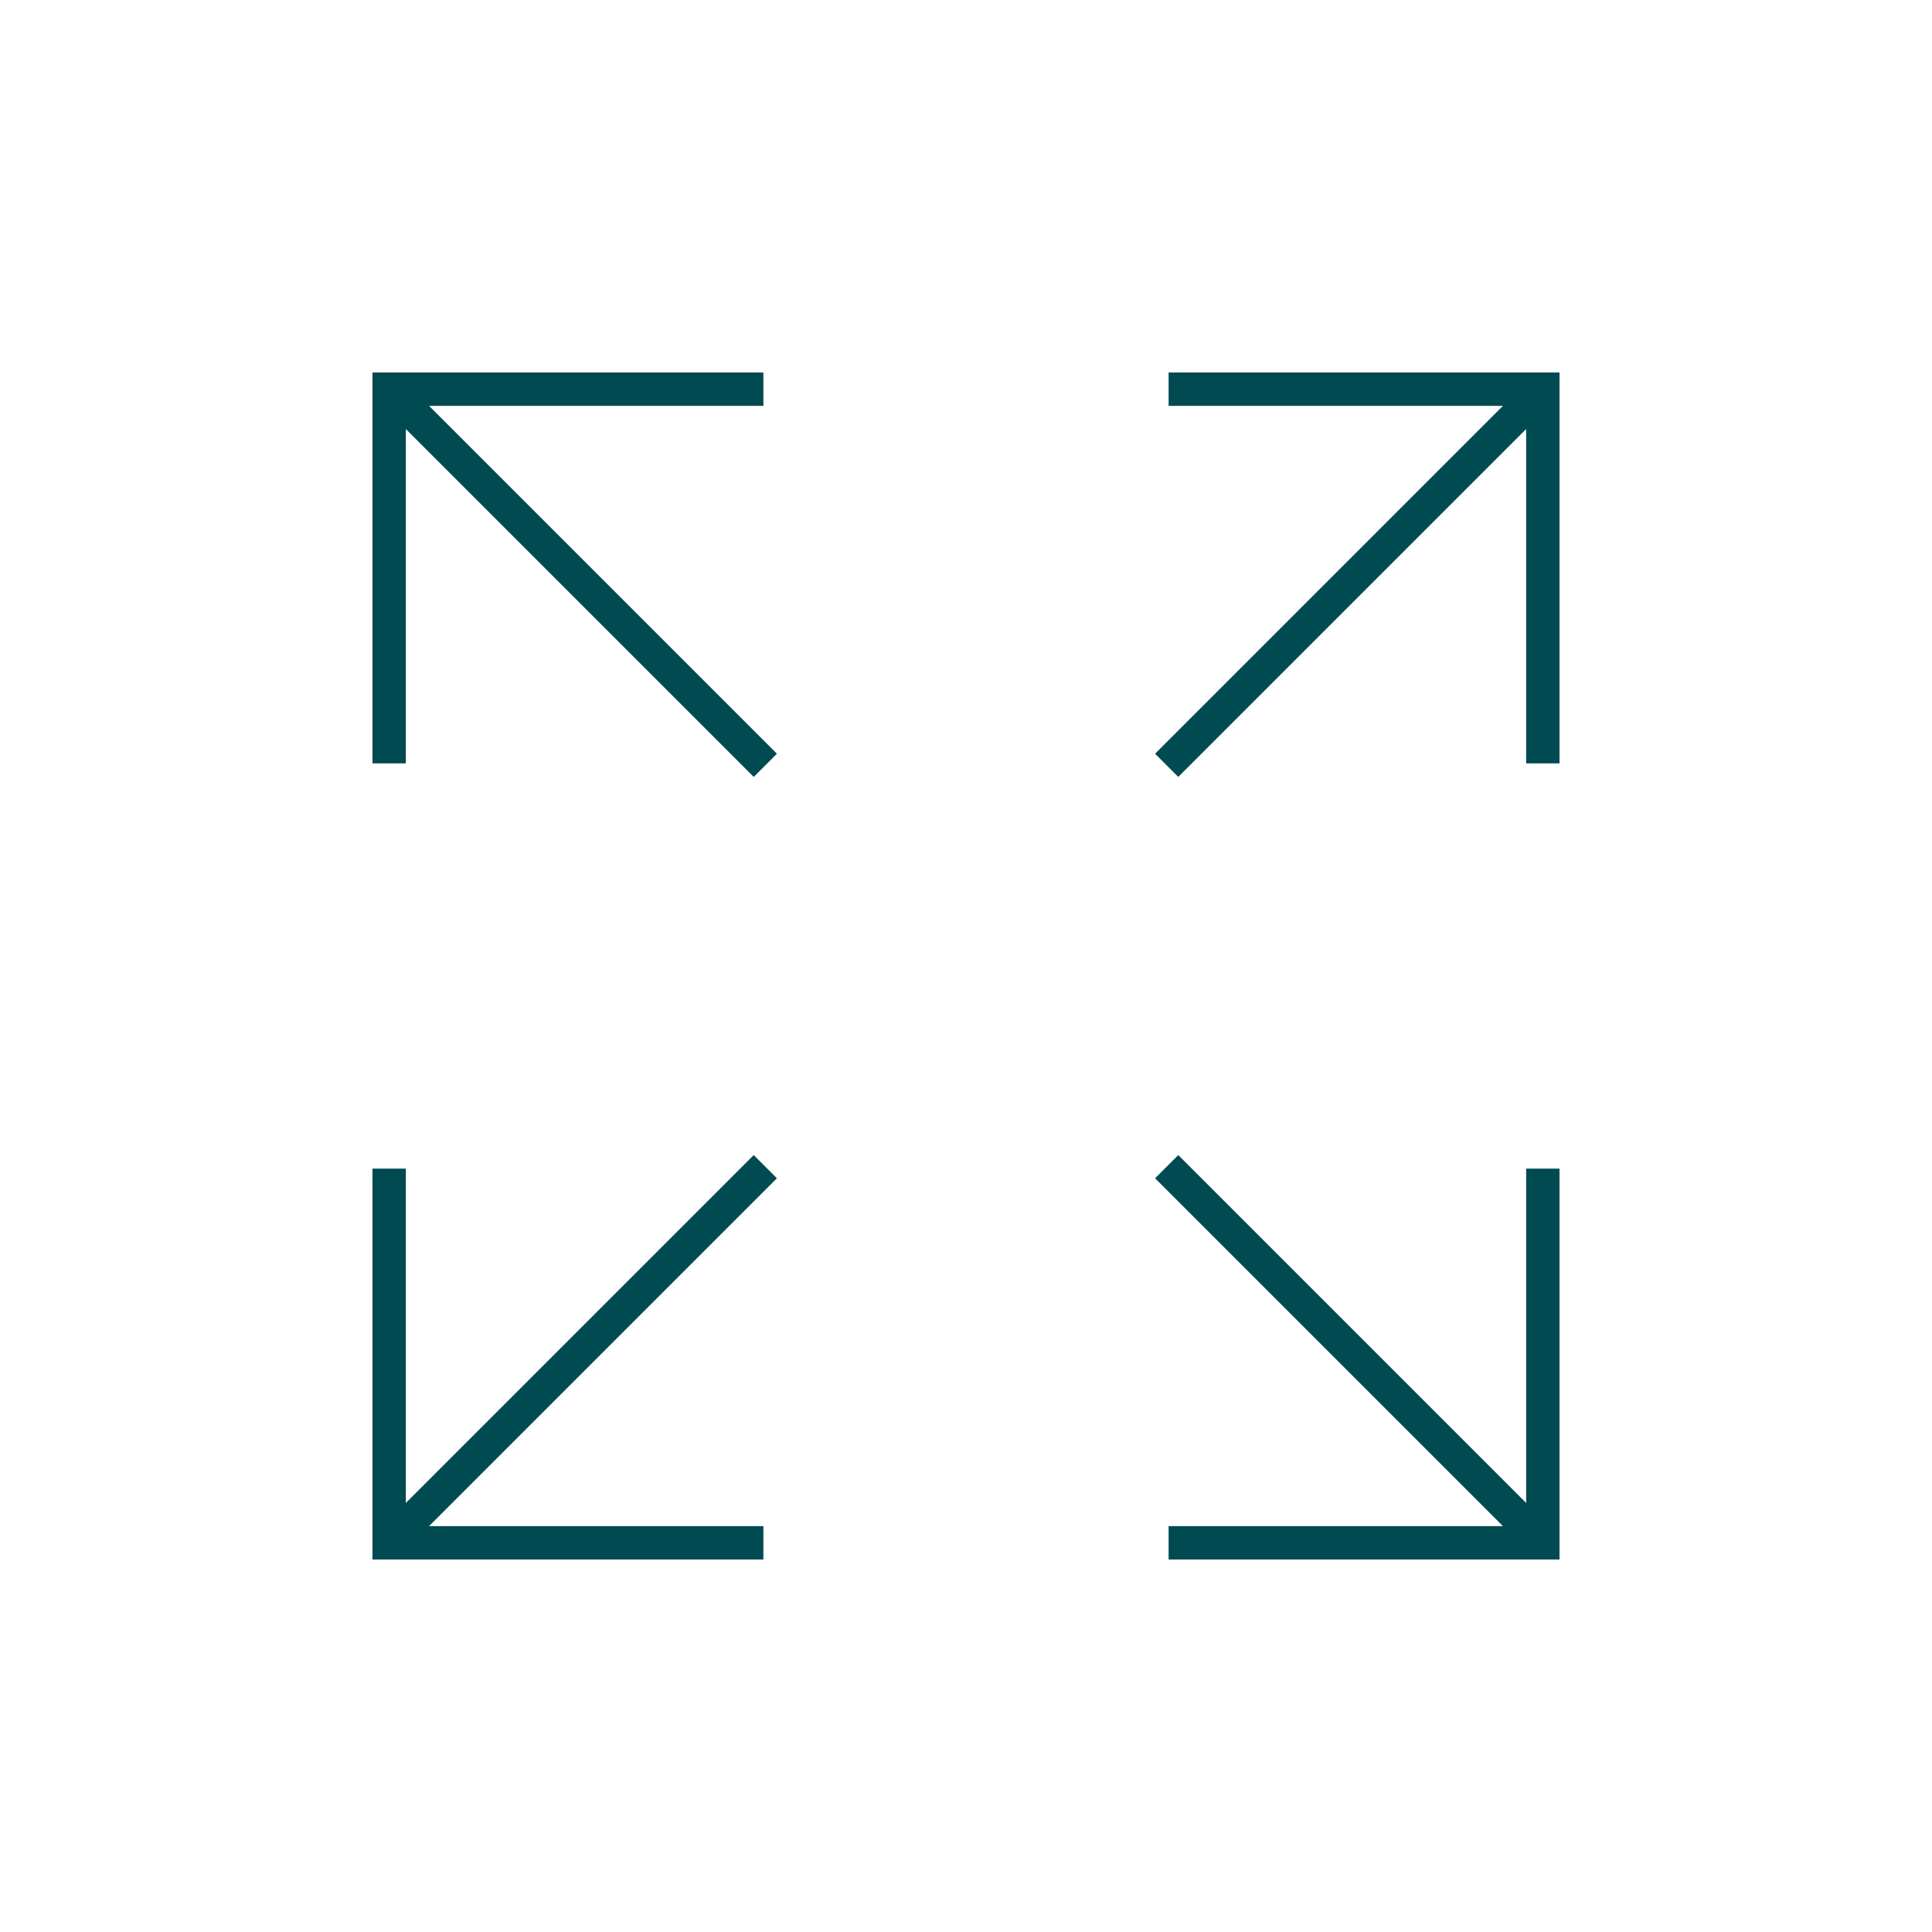 <svg xmlns="http://www.w3.org/2000/svg" id="Layer_1" data-name="Layer 1" viewBox="0 0 150 150"><defs><style>      .cls-1 {        fill: #004a52;        stroke-width: 0px;      }    </style></defs><polygon class="cls-1" points="121.08 59.27 121.08 28.92 90.73 28.92 90.73 31.51 116.69 31.51 116.48 31.72 89.68 58.52 91.48 60.32 118.49 33.31 118.49 59.27 121.08 59.27"></polygon><polygon class="cls-1" points="58.52 60.32 60.32 58.52 33.31 31.51 59.27 31.51 59.27 28.92 28.92 28.92 28.92 59.27 31.51 59.27 31.51 33.31 31.72 33.52 58.52 60.32"></polygon><polygon class="cls-1" points="31.51 116.69 31.51 90.73 28.92 90.73 28.92 121.08 59.27 121.08 59.27 118.49 33.31 118.49 33.52 118.28 60.32 91.48 58.52 89.68 31.51 116.69"></polygon><polygon class="cls-1" points="90.73 118.49 90.73 121.08 121.08 121.08 121.08 90.73 118.49 90.73 118.49 116.69 118.28 116.48 91.48 89.68 89.68 91.48 116.69 118.49 90.73 118.49"></polygon></svg>